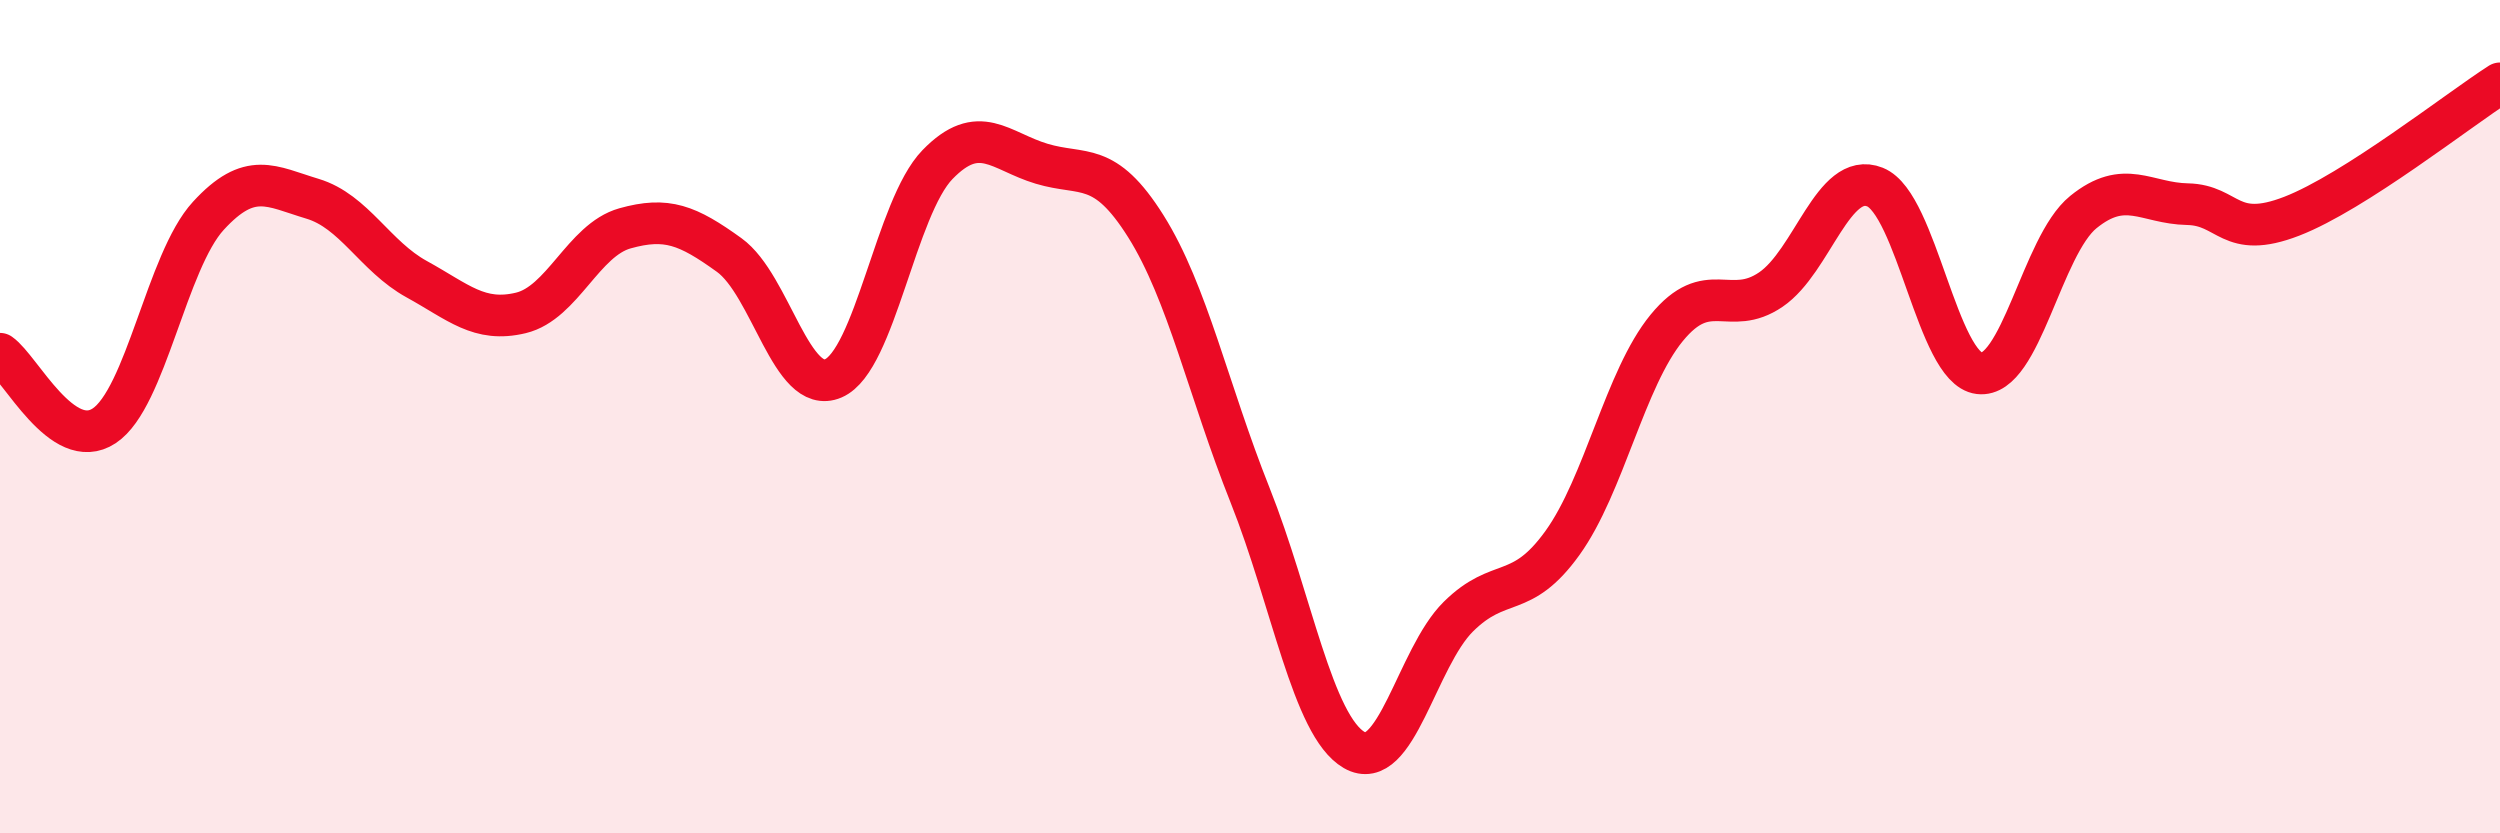 
    <svg width="60" height="20" viewBox="0 0 60 20" xmlns="http://www.w3.org/2000/svg">
      <path
        d="M 0,8.49 C 0.5,8.84 1.5,10.88 2.5,10.22 C 3.5,9.56 4,6.27 5,5.18 C 6,4.09 6.5,4.47 7.5,4.77 C 8.5,5.07 9,6.15 10,6.7 C 11,7.25 11.5,7.75 12.5,7.51 C 13.5,7.27 14,5.76 15,5.48 C 16,5.2 16.5,5.4 17.5,6.12 C 18.5,6.84 19,9.51 20,9.08 C 21,8.65 21.5,4.98 22.5,3.95 C 23.5,2.92 24,3.63 25,3.93 C 26,4.23 26.5,3.84 27.5,5.43 C 28.5,7.02 29,9.37 30,11.88 C 31,14.39 31.5,17.42 32.5,18 C 33.5,18.58 34,15.79 35,14.8 C 36,13.81 36.5,14.42 37.5,13.03 C 38.5,11.64 39,9.09 40,7.87 C 41,6.65 41.5,7.63 42.5,6.95 C 43.5,6.27 44,4.09 45,4.49 C 46,4.89 46.5,8.84 47.5,8.96 C 48.5,9.08 49,5.9 50,5.09 C 51,4.28 51.5,4.88 52.5,4.9 C 53.5,4.92 53.5,5.77 55,5.19 C 56.5,4.61 59,2.64 60,2L60 20L0 20Z"
        fill="#EB0A25"
        opacity="0.1"
        stroke-linecap="round"
        stroke-linejoin="round"
      />
      <path
        d="M 0,8.49 C 0.5,8.84 1.5,10.88 2.5,10.22 C 3.5,9.56 4,6.27 5,5.18 C 6,4.09 6.5,4.47 7.5,4.77 C 8.5,5.07 9,6.15 10,6.7 C 11,7.25 11.5,7.75 12.5,7.51 C 13.5,7.27 14,5.76 15,5.48 C 16,5.2 16.5,5.4 17.5,6.12 C 18.5,6.84 19,9.51 20,9.08 C 21,8.65 21.5,4.98 22.5,3.95 C 23.5,2.92 24,3.63 25,3.93 C 26,4.23 26.5,3.84 27.5,5.43 C 28.5,7.02 29,9.37 30,11.88 C 31,14.39 31.5,17.42 32.5,18 C 33.5,18.58 34,15.79 35,14.8 C 36,13.81 36.5,14.42 37.5,13.03 C 38.5,11.64 39,9.09 40,7.87 C 41,6.65 41.5,7.63 42.5,6.95 C 43.5,6.27 44,4.09 45,4.49 C 46,4.89 46.5,8.84 47.5,8.96 C 48.5,9.08 49,5.9 50,5.09 C 51,4.28 51.5,4.88 52.5,4.9 C 53.5,4.92 53.5,5.77 55,5.19 C 56.5,4.61 59,2.64 60,2"
        stroke="#EB0A25"
        stroke-width="1"
        fill="none"
        stroke-linecap="round"
        stroke-linejoin="round"
      />
    </svg>
  